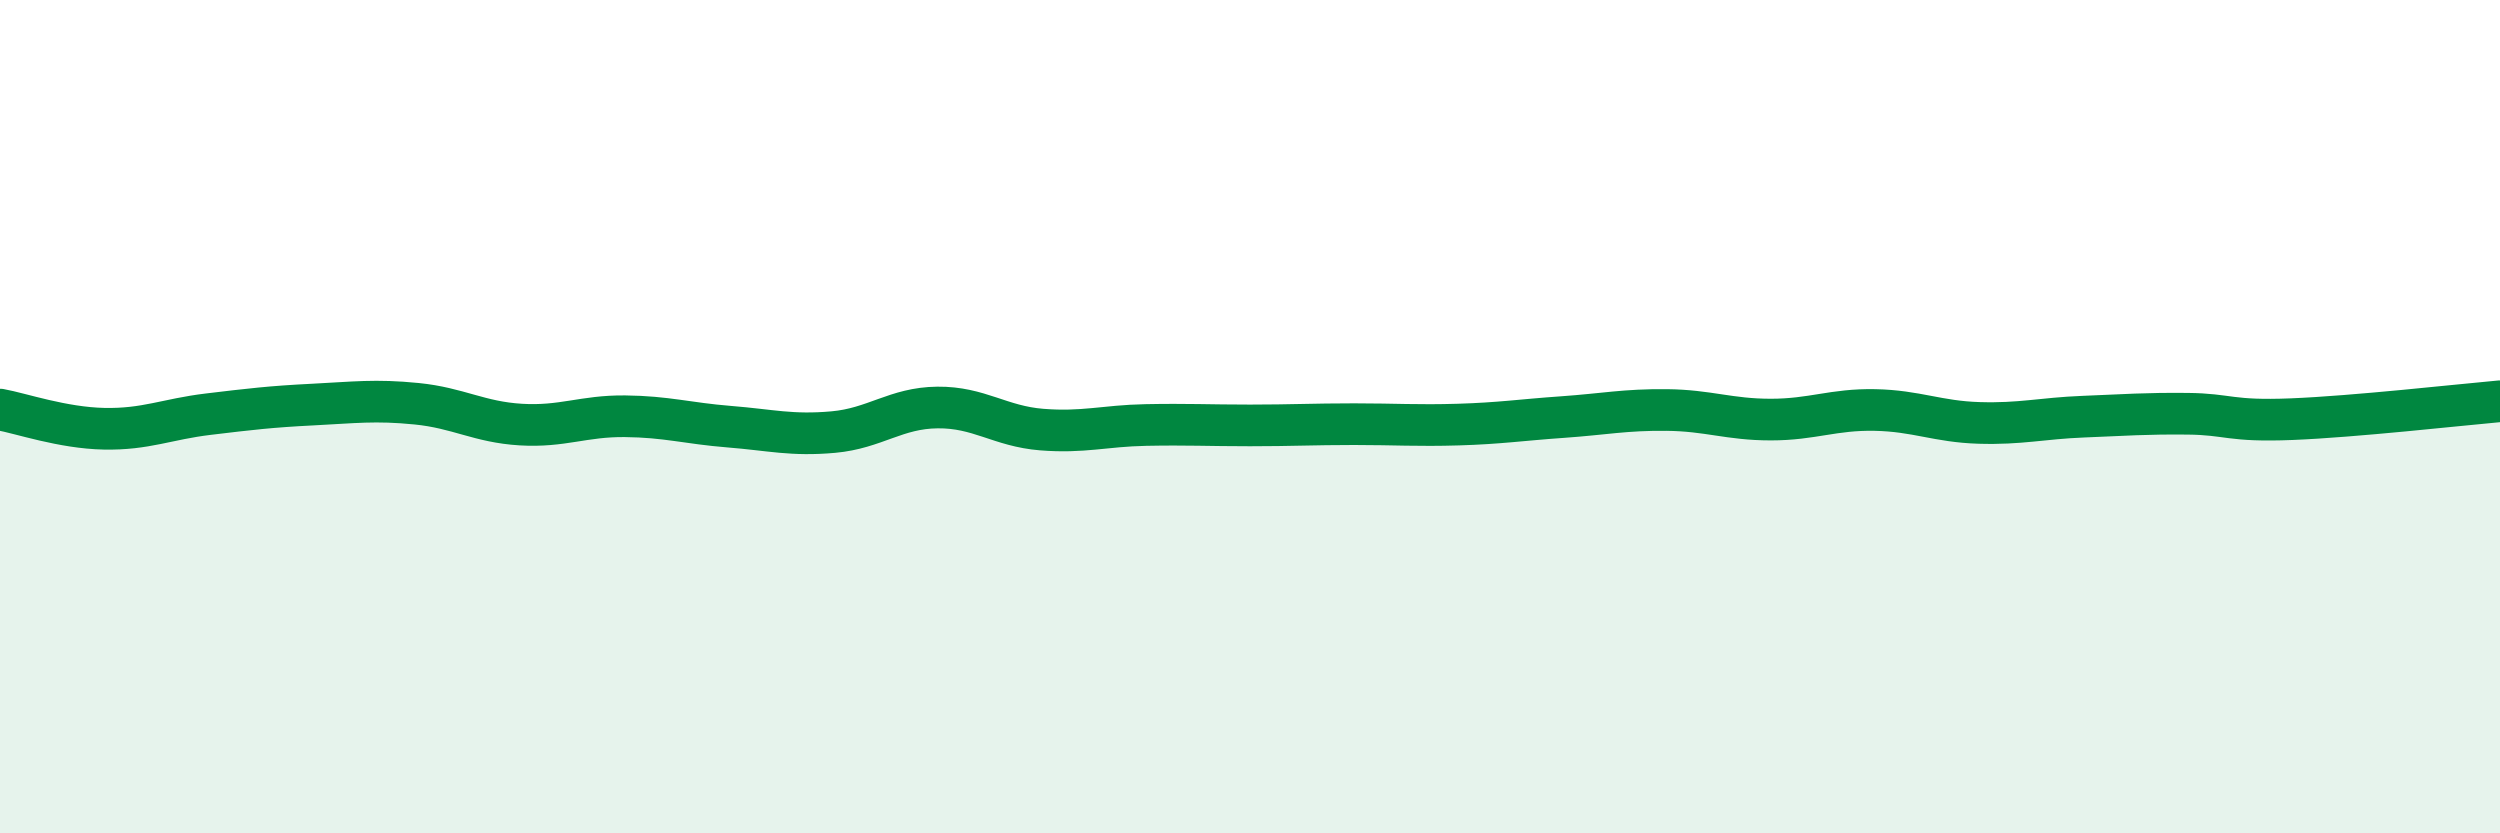 
    <svg width="60" height="20" viewBox="0 0 60 20" xmlns="http://www.w3.org/2000/svg">
      <path
        d="M 0,9.83 C 0.5,9.92 1.5,10.27 2.5,10.29 C 3.5,10.31 4,10.06 5,9.94 C 6,9.82 6.5,9.76 7.5,9.71 C 8.5,9.66 9,9.59 10,9.69 C 11,9.79 11.5,10.13 12.5,10.19 C 13.5,10.25 14,9.98 15,9.99 C 16,10 16.5,10.16 17.5,10.24 C 18.5,10.32 19,10.46 20,10.37 C 21,10.28 21.5,9.79 22.5,9.78 C 23.5,9.77 24,10.23 25,10.31 C 26,10.39 26.5,10.22 27.5,10.2 C 28.5,10.18 29,10.21 30,10.21 C 31,10.21 31.5,10.18 32.5,10.18 C 33.5,10.18 34,10.22 35,10.19 C 36,10.16 36.5,10.08 37.5,10.01 C 38.5,9.94 39,9.83 40,9.84 C 41,9.85 41.5,10.07 42.5,10.07 C 43.5,10.07 44,9.82 45,9.84 C 46,9.86 46.5,10.12 47.5,10.15 C 48.5,10.18 49,10.04 50,10 C 51,9.96 51.5,9.92 52.5,9.93 C 53.5,9.94 53.5,10.12 55,10.06 C 56.5,10 59,9.72 60,9.63L60 20L0 20Z"
        fill="#008740"
        opacity="0.1"
        stroke-linecap="round"
        stroke-linejoin="round"
      />
      <path
        d="M 0,9.83 C 0.5,9.92 1.5,10.27 2.5,10.29 C 3.5,10.31 4,10.06 5,9.94 C 6,9.82 6.5,9.76 7.5,9.71 C 8.5,9.66 9,9.59 10,9.69 C 11,9.79 11.5,10.13 12.5,10.19 C 13.5,10.25 14,9.98 15,9.99 C 16,10 16.5,10.16 17.5,10.24 C 18.5,10.32 19,10.46 20,10.37 C 21,10.28 21.5,9.79 22.5,9.78 C 23.5,9.77 24,10.23 25,10.31 C 26,10.39 26.5,10.22 27.5,10.2 C 28.5,10.18 29,10.21 30,10.21 C 31,10.21 31.5,10.18 32.5,10.18 C 33.5,10.18 34,10.22 35,10.19 C 36,10.16 36.5,10.08 37.5,10.01 C 38.5,9.94 39,9.83 40,9.84 C 41,9.85 41.5,10.07 42.5,10.07 C 43.5,10.07 44,9.82 45,9.84 C 46,9.86 46.5,10.12 47.5,10.15 C 48.5,10.18 49,10.04 50,10 C 51,9.96 51.5,9.92 52.5,9.93 C 53.5,9.94 53.5,10.12 55,10.06 C 56.5,10 59,9.72 60,9.63"
        stroke="#008740"
        stroke-width="1"
        fill="none"
        stroke-linecap="round"
        stroke-linejoin="round"
      />
    </svg>
  
